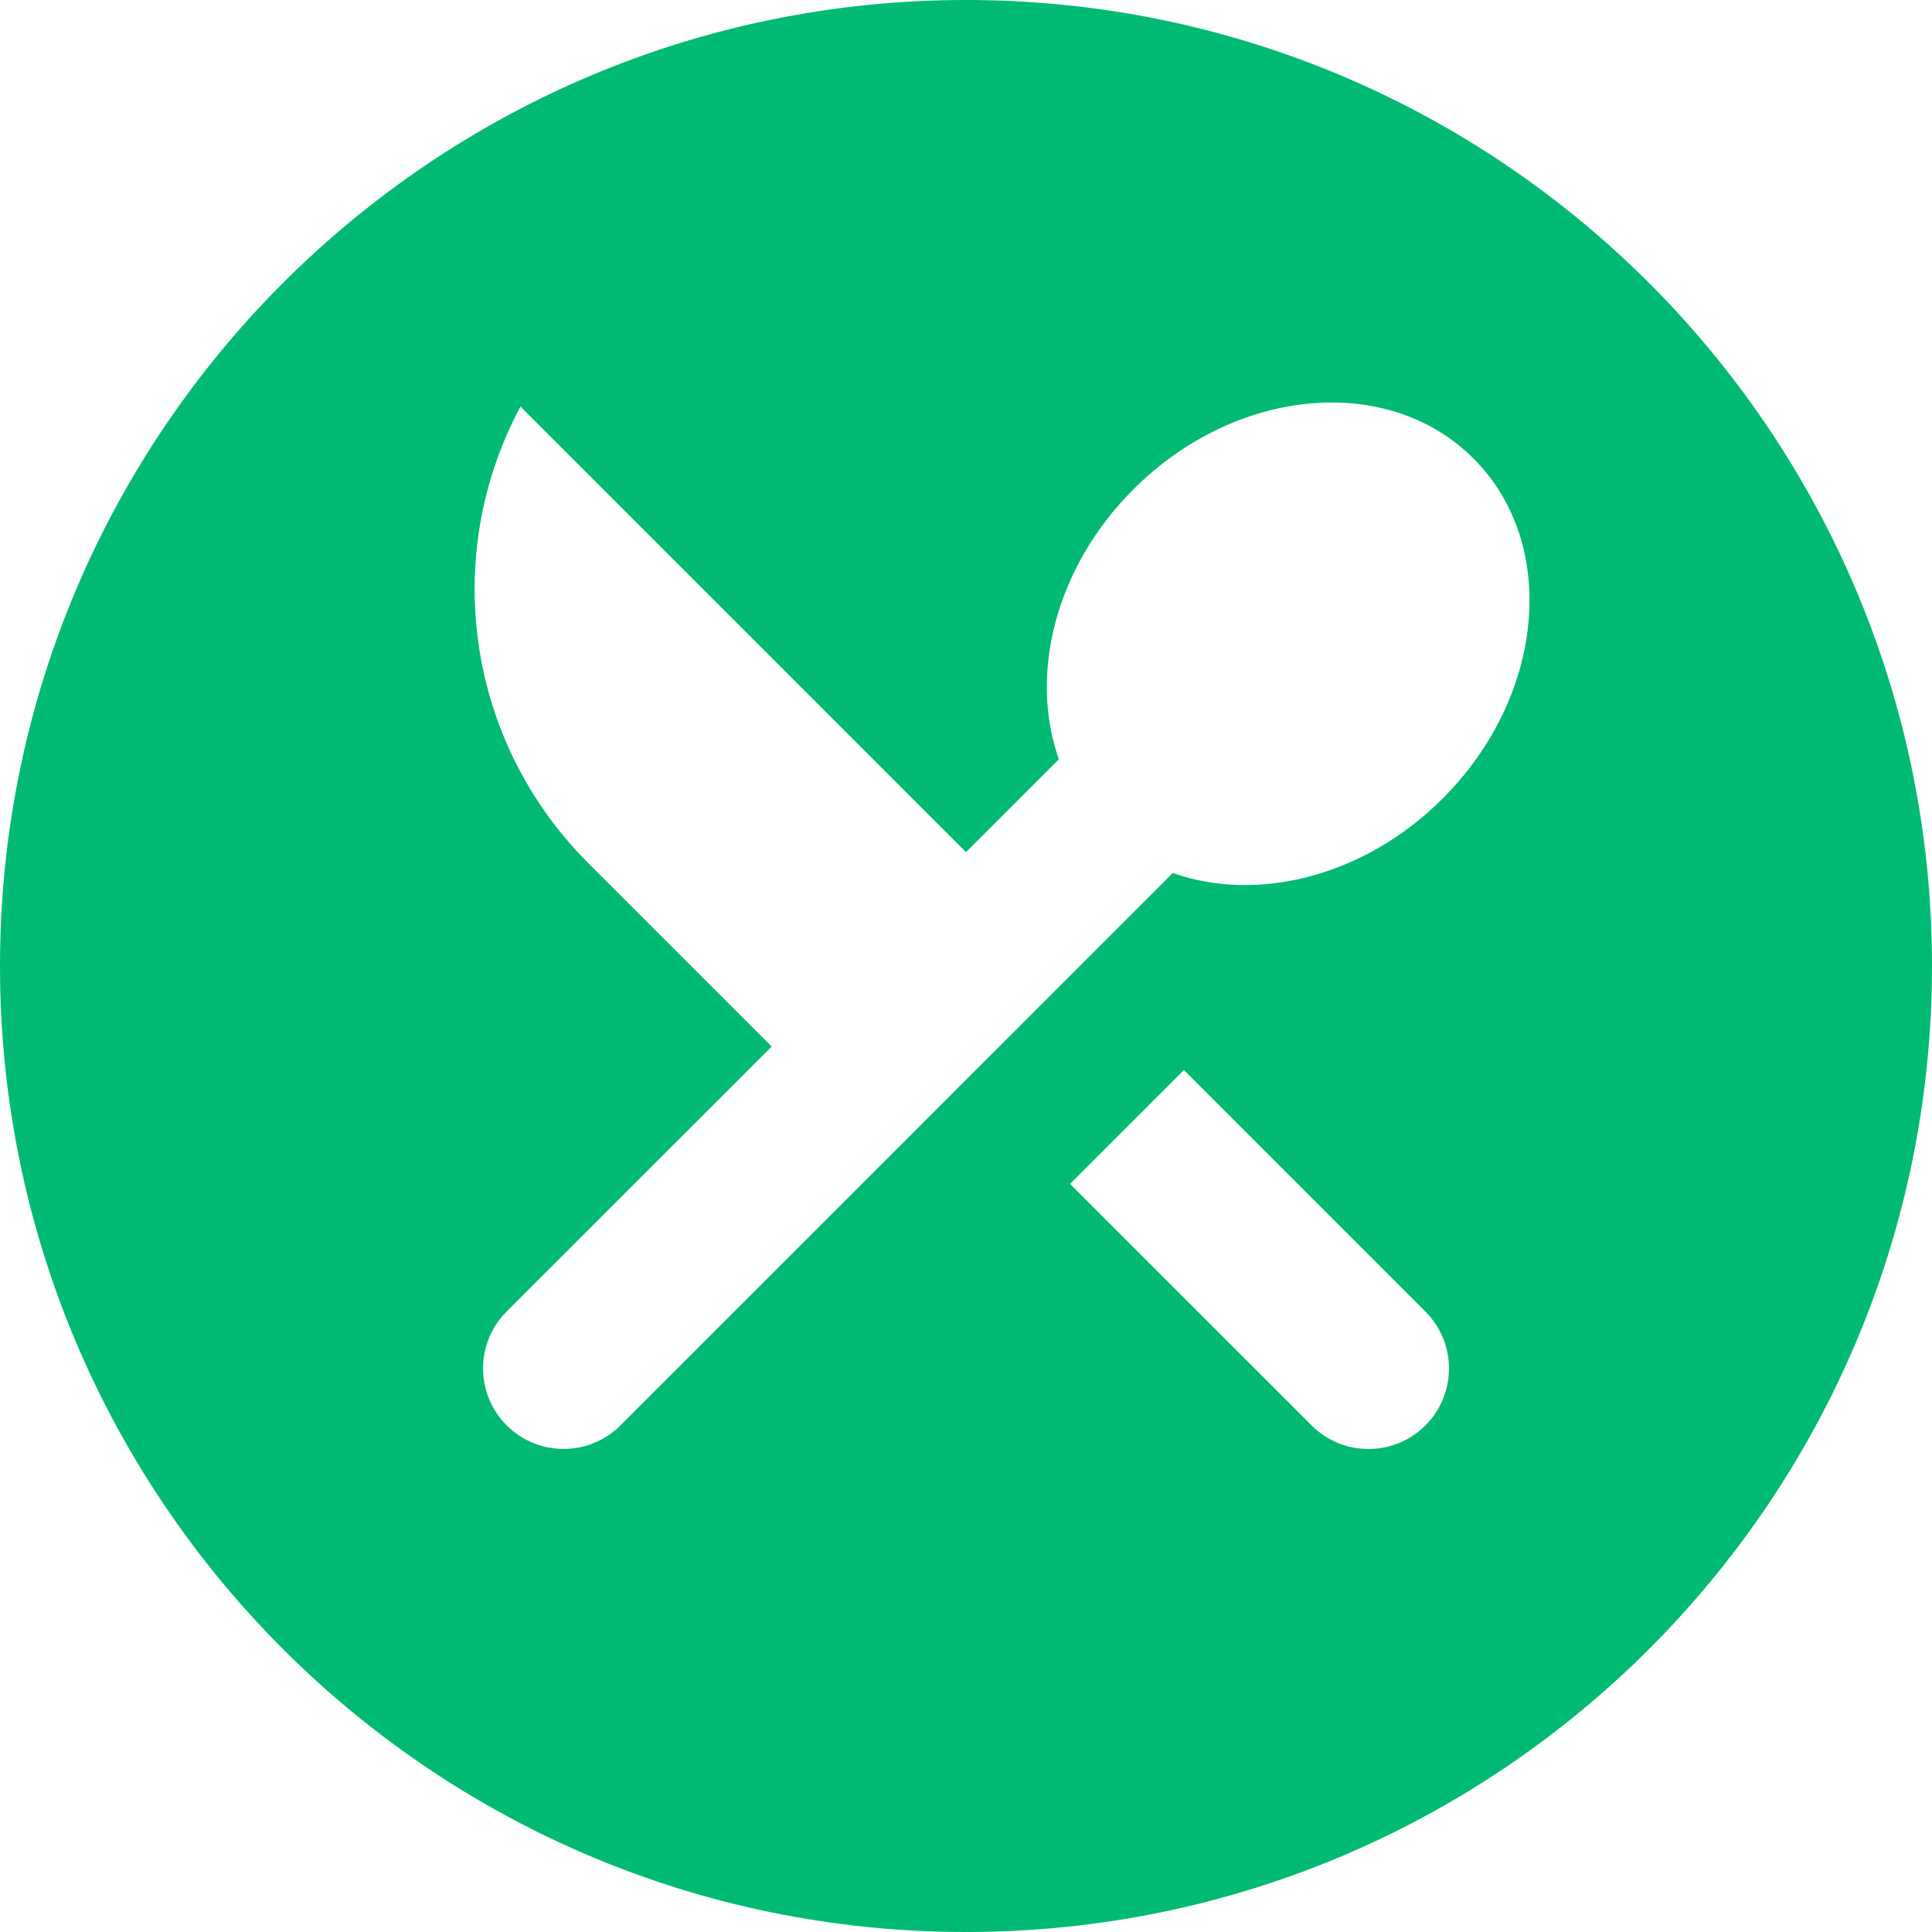 <?xml version="1.0" encoding="UTF-8"?>
<svg width="28px" height="28px" viewBox="0 0 28 28" version="1.1" xmlns="http://www.w3.org/2000/svg" xmlns:xlink="http://www.w3.org/1999/xlink">
    <!-- Generator: Sketch 55.2 (78181) - https://sketchapp.com -->
    <title>icons8-meal</title>
    <desc>Created with Sketch.</desc>
    <g id="04-Home" stroke="none" stroke-width="1" fill="none" fill-rule="evenodd">
        <g id="Home-5" transform="translate(-145, -5168)" fill="#00BA74" fill-rule="nonzero">
            <g id="Learn-about-keto" transform="translate(120, 5017)">
                <g id="Group-45" transform="translate(0, 126)">
                    <g id="Group-42">
                        <g id="icons8-meal" transform="translate(25, 25)">
                            <path d="M14,-4.54747351e-13 C6.269,-4.54747351e-13 0,6.269 0,14 C0,21.732 6.269,28 14,28 C21.732,28 28,21.732 28,14 C28,6.269 21.732,-4.54747351e-13 14,-4.54747351e-13 Z M20.658,20.658 C20.202,21.114 19.463,21.114 19.009,20.658 L15.508,17.158 L17.158,15.508 L20.658,19.009 C21.114,19.463 21.114,20.203 20.658,20.658 Z M20.908,11.573 C19.774,12.707 18.22,13.086 16.997,12.652 L8.993,20.657 C8.537,21.113 7.798,21.113 7.343,20.657 C6.887,20.201 6.887,19.462 7.343,19.007 L11.184,15.167 L8.521,12.504 C6.774,10.757 6.376,8.071 7.543,5.892 L14,12.35 L15.346,11.004 C14.912,9.781 15.291,8.227 16.425,7.093 C17.911,5.608 20.117,5.407 21.355,6.645 C22.593,7.883 22.392,10.089 20.908,11.573 Z" id="Shape"></path>
                        </g>
                    </g>
                </g>
            </g>
        </g>
    </g>
</svg>